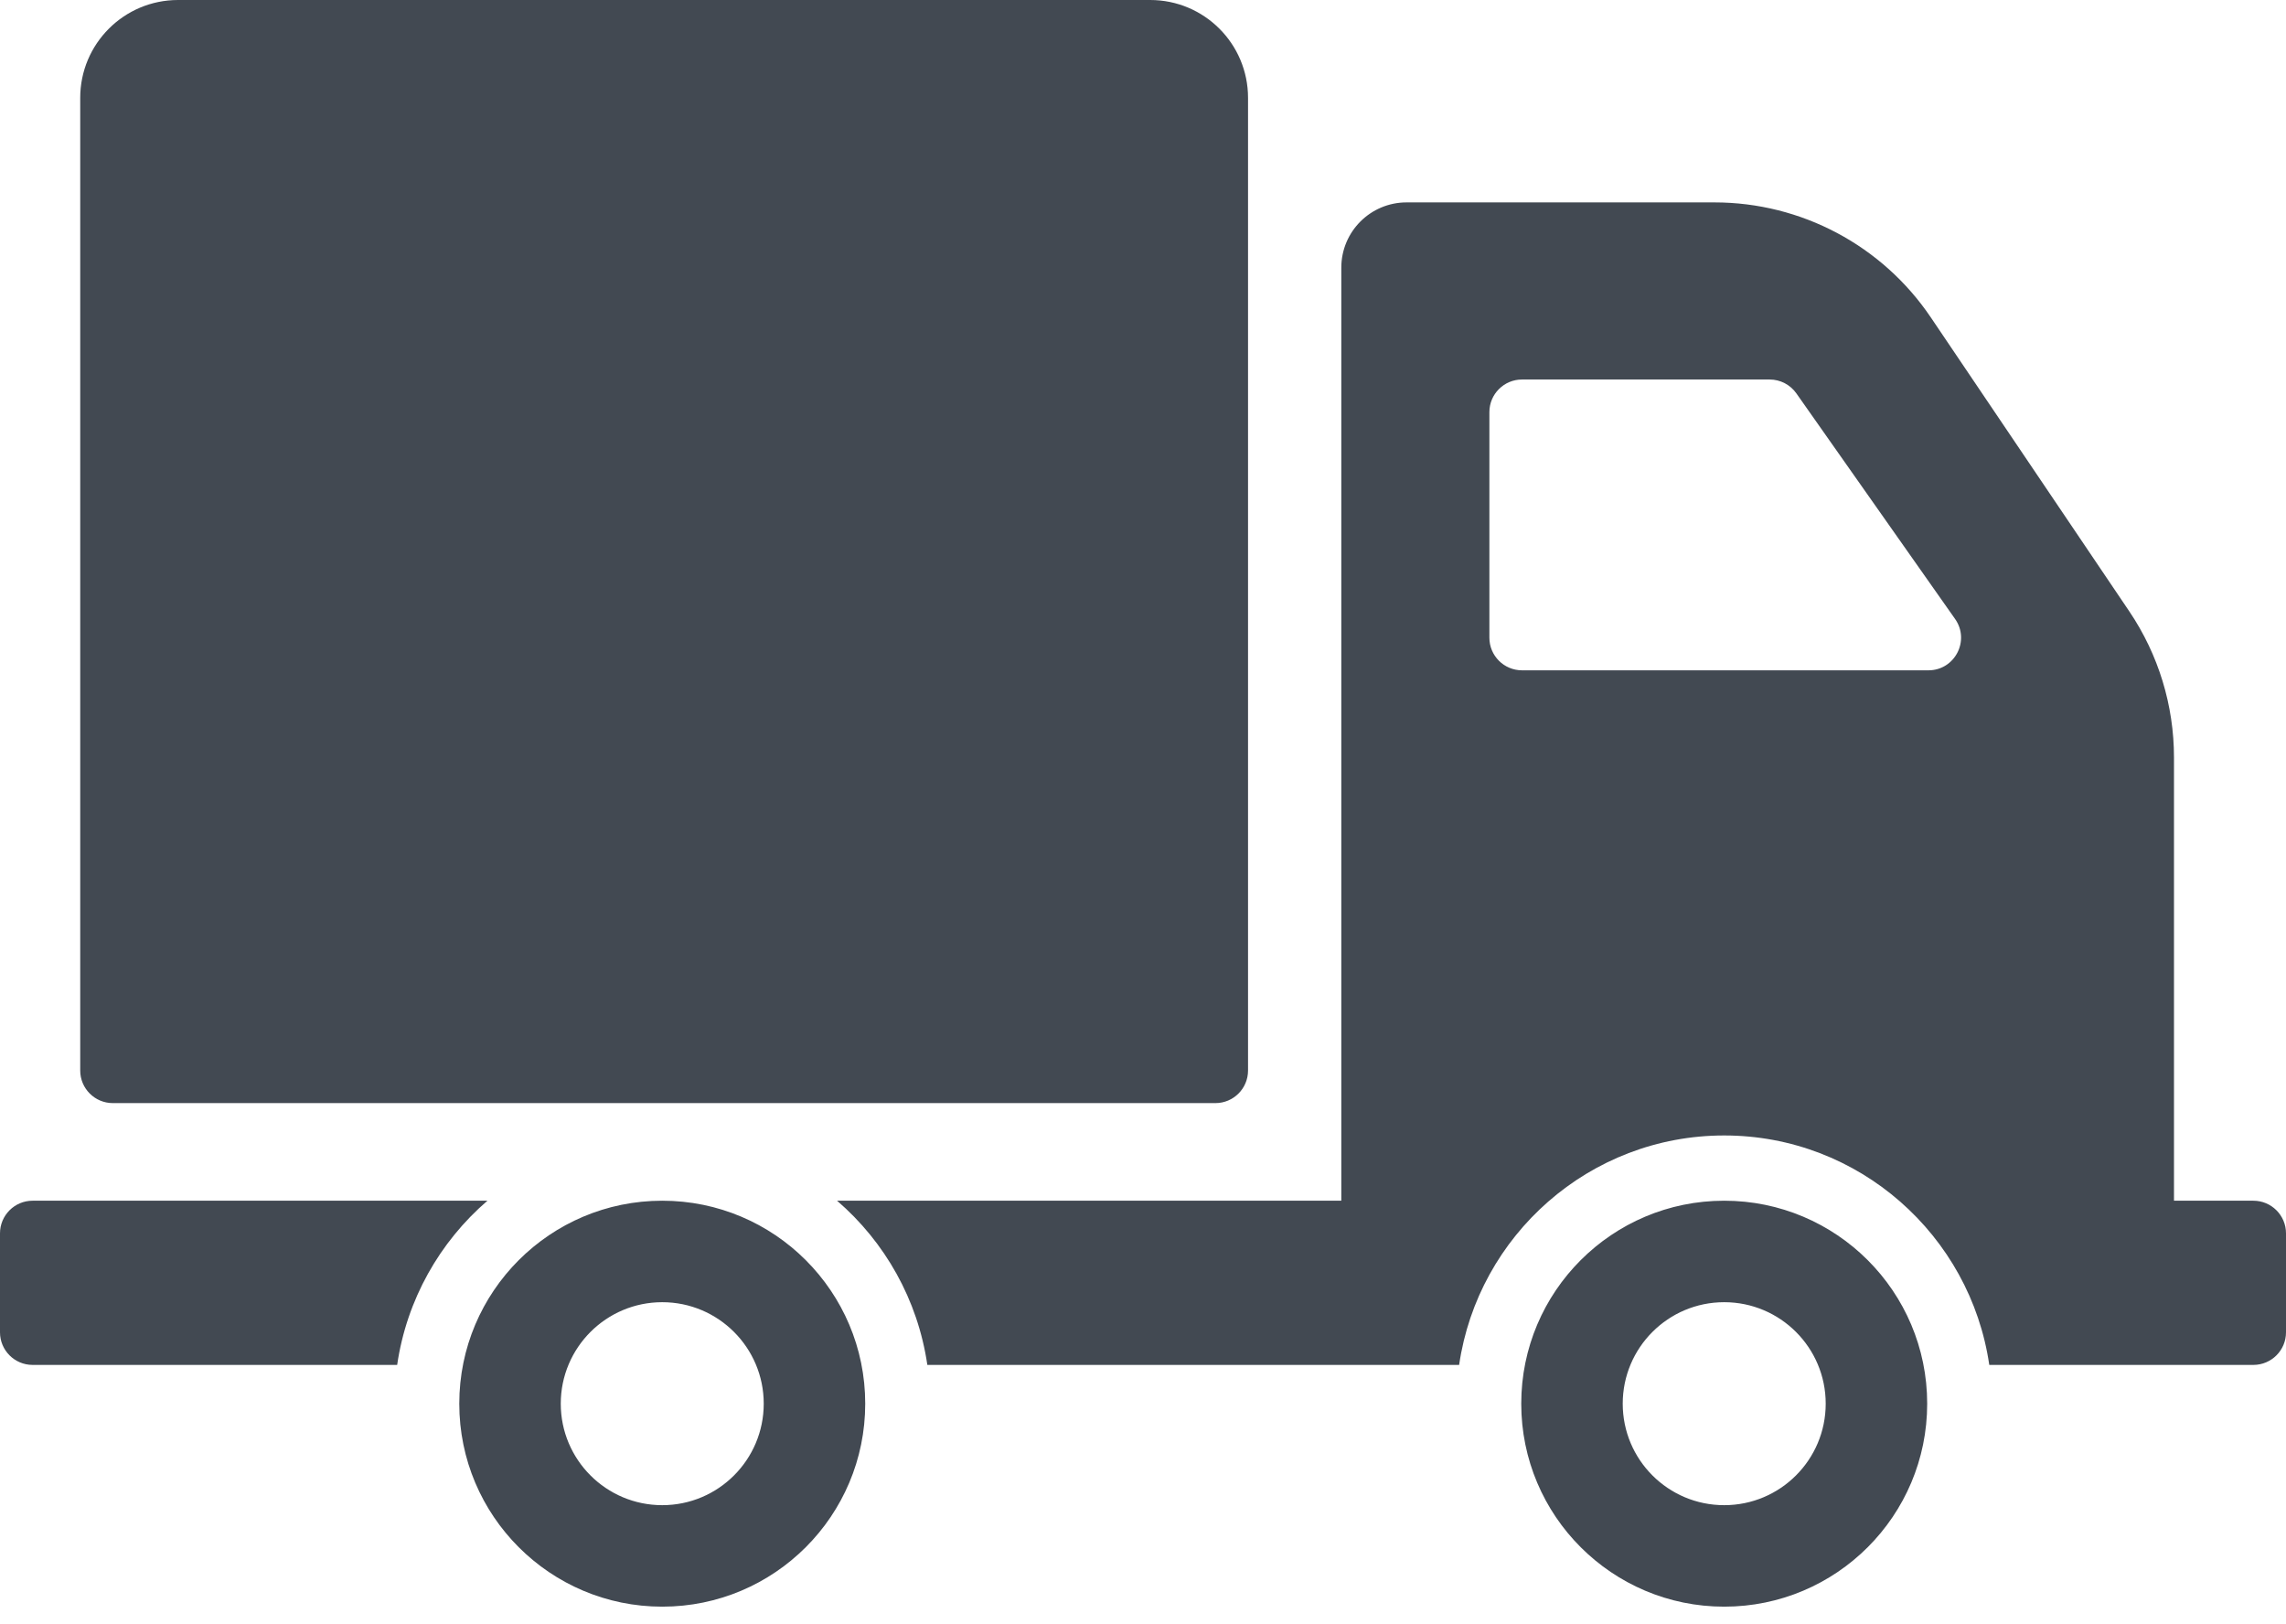 <?xml version="1.0" encoding="UTF-8"?> <svg xmlns="http://www.w3.org/2000/svg" width="76" height="54" viewBox="0 0 76 54" fill="none"> <path d="M2.667 35.589V3.253C2.667 1.457 4.123 0 5.92 0H38.239C40.036 0 41.492 1.457 41.492 3.253V35.589C41.492 36.188 41.007 36.673 40.408 36.673H3.751C3.152 36.673 2.667 36.188 2.667 35.589ZM28.765 46.666C28.765 50.393 25.744 53.414 22.017 53.414C18.291 53.414 15.269 50.393 15.269 46.666C15.269 42.939 18.291 39.918 22.017 39.918C25.744 39.918 28.765 42.939 28.765 46.666ZM25.391 46.666C25.391 44.803 23.88 43.292 22.017 43.292C20.154 43.292 18.643 44.803 18.643 46.666C18.643 48.529 20.154 50.04 22.017 50.04C23.88 50.04 25.391 48.529 25.391 46.666ZM16.205 39.918H1.084C0.486 39.918 0 40.404 0 41.003V44.293C0 44.892 0.486 45.377 1.084 45.377H13.204C13.521 43.206 14.617 41.288 16.205 39.918ZM64.071 46.666C64.071 50.393 61.05 53.414 57.323 53.414C53.596 53.414 50.575 50.393 50.575 46.666C50.575 42.939 53.596 39.918 57.323 39.918C61.05 39.918 64.071 42.939 64.071 46.666ZM60.697 46.666C60.697 44.803 59.186 43.292 57.323 43.292C55.459 43.292 53.949 44.803 53.949 46.666C53.949 48.529 55.459 50.04 57.323 50.04C59.186 50.04 60.697 48.529 60.697 46.666ZM76 41.003V44.293C76 44.892 75.514 45.377 74.915 45.377H66.135C65.507 41.07 61.8 37.749 57.323 37.749C52.845 37.749 49.138 41.07 48.51 45.377H30.83C30.513 43.206 29.418 41.288 27.829 39.918H44.593V8.898C44.593 7.7 45.564 6.729 46.762 6.729H57C59.883 6.729 62.577 8.161 64.19 10.55L70.791 20.326C71.759 21.76 72.276 23.451 72.276 25.181V39.918H74.915C75.514 39.918 76 40.404 76 41.003ZM64.998 20.577L59.721 13.077C59.517 12.788 59.187 12.617 58.834 12.617H50.601C50.002 12.617 49.516 13.102 49.516 13.701V21.201C49.516 21.8 50.002 22.285 50.601 22.285H64.112C64.99 22.285 65.504 21.295 64.998 20.577Z" fill="#424952"></path> </svg> 